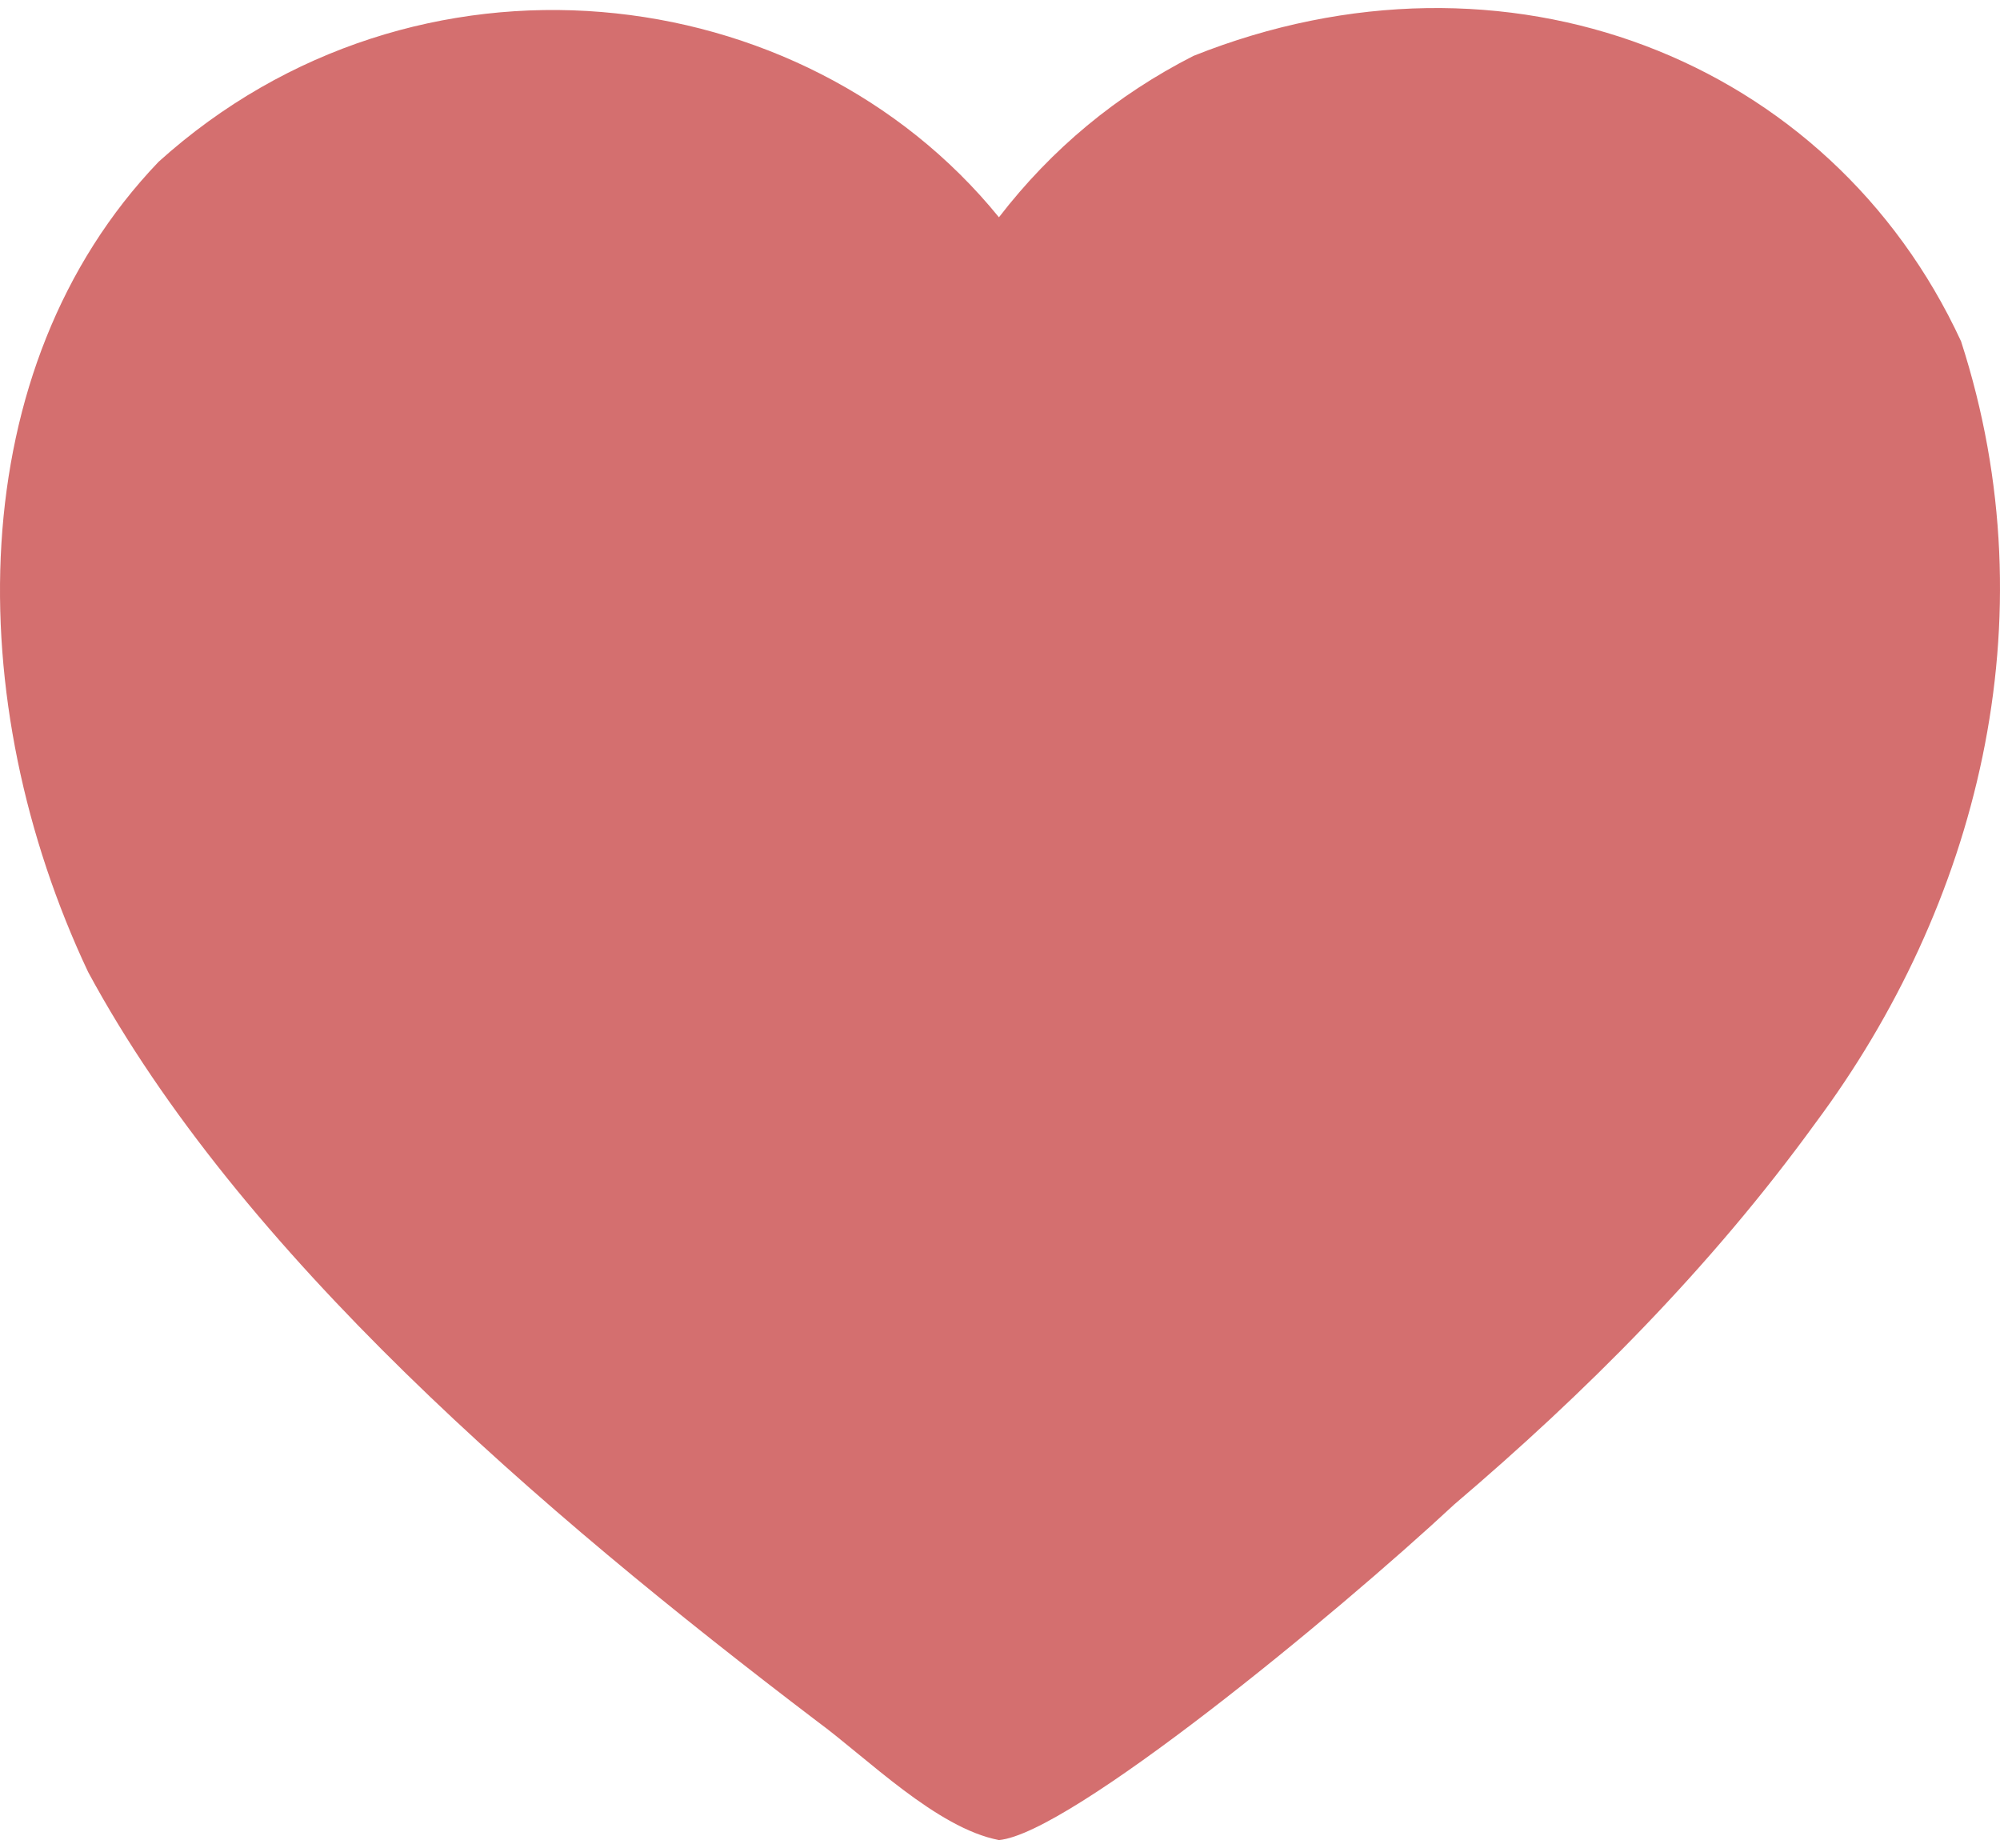 <svg width="158" height="146" viewBox="0 0 158 146" fill="none" xmlns="http://www.w3.org/2000/svg">
<path d="M154.923 26.962C162.099 49.135 156.093 71.697 143.437 88.697C135.084 100.225 125.1 110.16 114.892 118.846C105.502 127.588 84.486 144.884 78.916 145.364C73.992 144.423 68.468 138.856 64.559 135.99C42.595 119.294 18.951 98.989 6.962 76.789C-3.089 55.476 -3.108 29.114 12.536 12.774C32.821 -5.513 63.402 -1.939 78.916 17.166C83.082 11.761 88.206 7.51 94.286 4.414C118.936 -5.426 144.579 4.6 154.923 26.962Z" fill="#D46F6F"/>
</svg>
